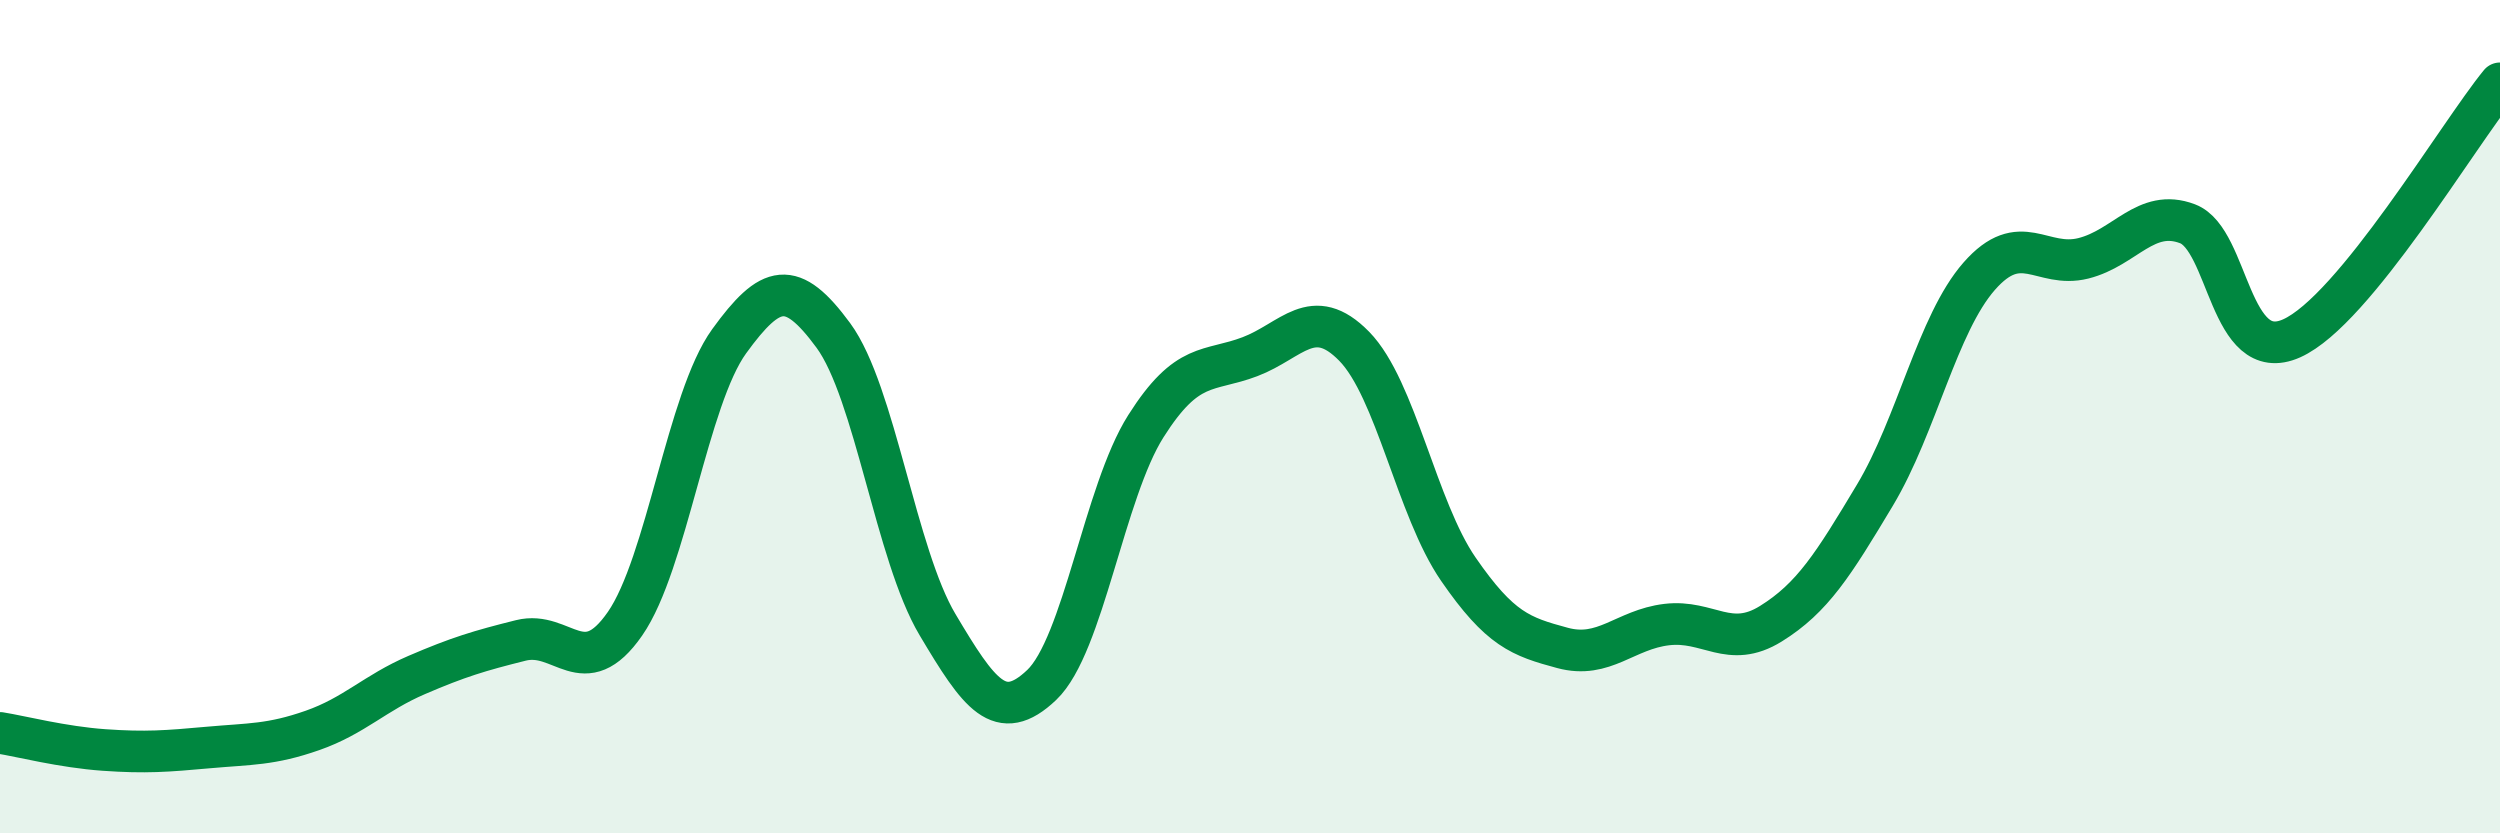 
    <svg width="60" height="20" viewBox="0 0 60 20" xmlns="http://www.w3.org/2000/svg">
      <path
        d="M 0,17.59 C 0.5,17.67 1.5,17.93 2.5,18 C 3.5,18.07 4,18.03 5,17.94 C 6,17.85 6.5,17.88 7.5,17.53 C 8.5,17.18 9,16.63 10,16.2 C 11,15.77 11.5,15.62 12.5,15.37 C 13.5,15.12 14,16.41 15,14.97 C 16,13.53 16.5,9.57 17.5,8.19 C 18.5,6.81 19,6.69 20,8.05 C 21,9.41 21.5,13.31 22.5,14.99 C 23.5,16.67 24,17.39 25,16.44 C 26,15.49 26.5,11.81 27.5,10.23 C 28.5,8.65 29,8.94 30,8.56 C 31,8.18 31.5,7.29 32.5,8.31 C 33.5,9.33 34,12.21 35,13.66 C 36,15.11 36.5,15.28 37.5,15.55 C 38.5,15.82 39,15.11 40,14.99 C 41,14.87 41.5,15.59 42.5,14.97 C 43.5,14.35 44,13.55 45,11.88 C 46,10.21 46.5,7.77 47.5,6.63 C 48.5,5.49 49,6.45 50,6.2 C 51,5.95 51.5,4.99 52.5,5.37 C 53.5,5.75 53.5,8.79 55,8.12 C 56.5,7.45 59,3.22 60,2L60 20L0 20Z"
        fill="#008740"
        opacity="0.1"
        stroke-linecap="round"
        stroke-linejoin="round"
      />
      <path
        d="M 0,17.59 C 0.5,17.67 1.5,17.93 2.5,18 C 3.5,18.07 4,18.03 5,17.94 C 6,17.85 6.5,17.88 7.5,17.53 C 8.5,17.18 9,16.63 10,16.2 C 11,15.77 11.5,15.62 12.5,15.37 C 13.5,15.12 14,16.41 15,14.97 C 16,13.53 16.5,9.57 17.5,8.19 C 18.5,6.81 19,6.69 20,8.05 C 21,9.41 21.5,13.31 22.5,14.99 C 23.5,16.67 24,17.39 25,16.44 C 26,15.49 26.5,11.81 27.5,10.23 C 28.5,8.65 29,8.94 30,8.56 C 31,8.18 31.5,7.29 32.5,8.31 C 33.5,9.33 34,12.21 35,13.66 C 36,15.11 36.5,15.28 37.5,15.55 C 38.5,15.82 39,15.11 40,14.99 C 41,14.87 41.5,15.59 42.5,14.97 C 43.5,14.35 44,13.55 45,11.88 C 46,10.21 46.5,7.77 47.5,6.63 C 48.5,5.49 49,6.45 50,6.2 C 51,5.95 51.5,4.99 52.5,5.37 C 53.5,5.75 53.5,8.79 55,8.12 C 56.5,7.45 59,3.22 60,2"
        stroke="#008740"
        stroke-width="1"
        fill="none"
        stroke-linecap="round"
        stroke-linejoin="round"
      />
    </svg>
  